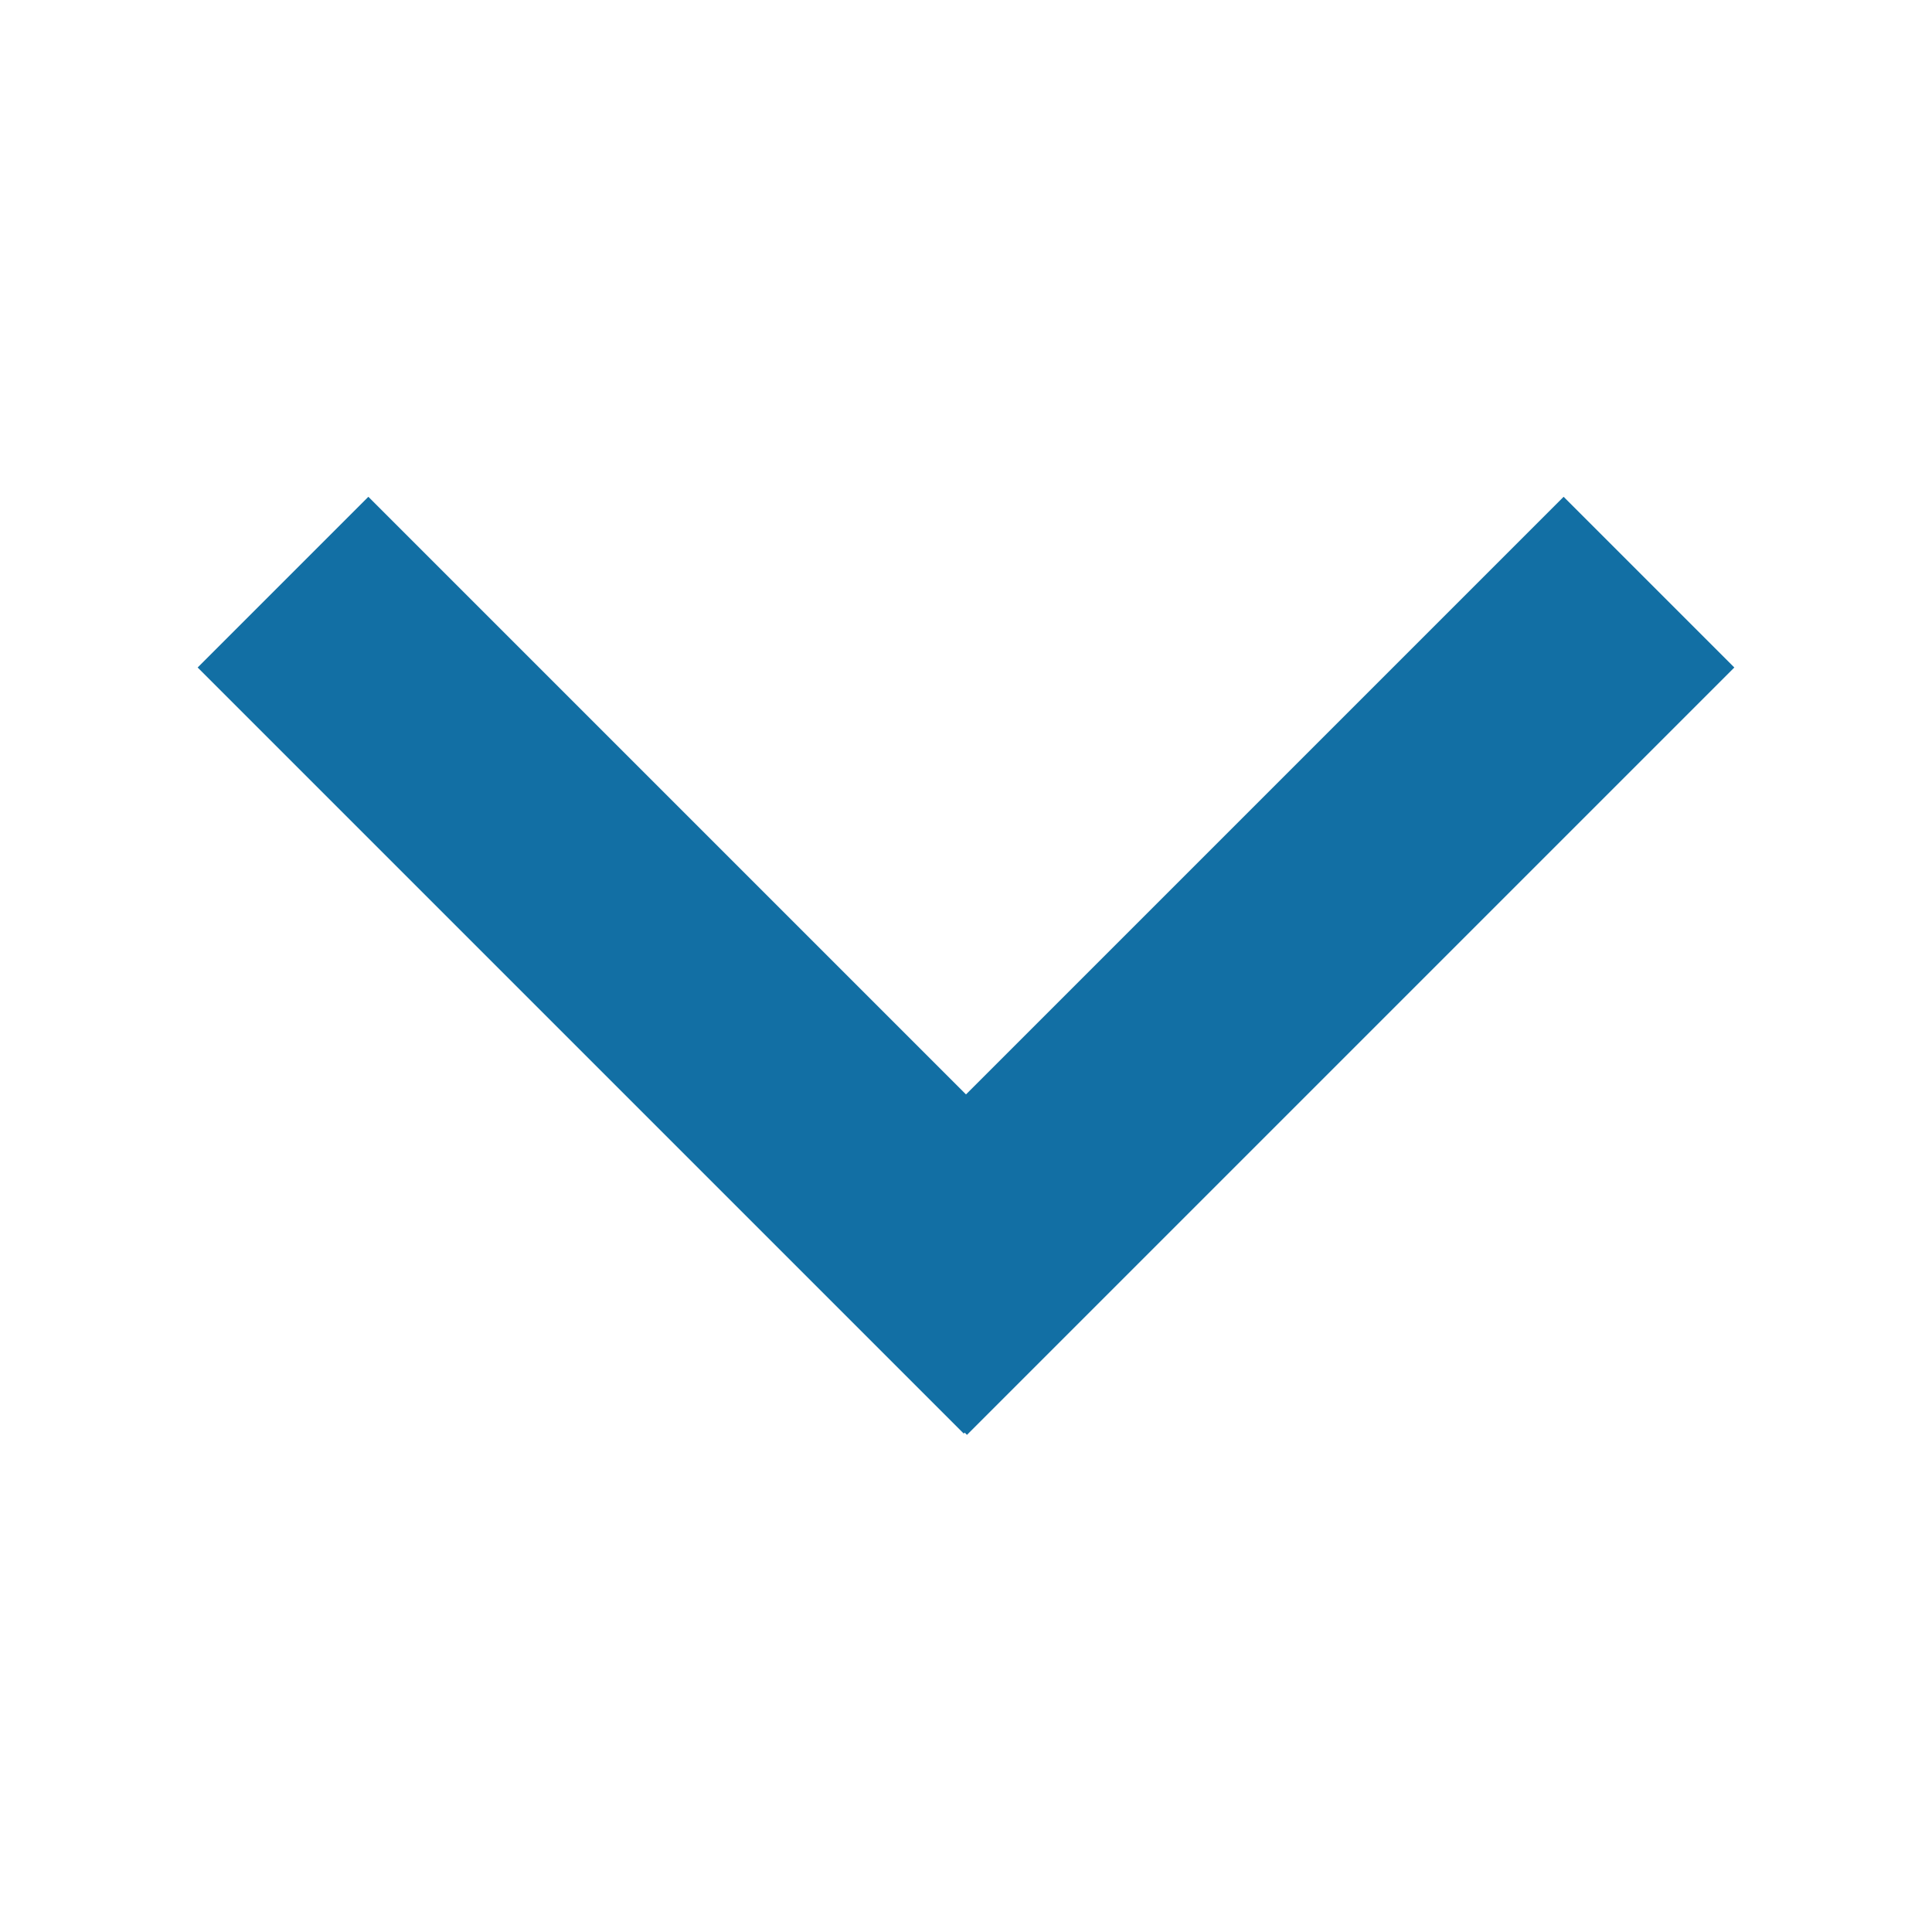 <svg xmlns="http://www.w3.org/2000/svg" width="32" height="32" viewBox="0 0 8.467 8.467"><path d="M2.681.398h4.748v1.058H2.681z" style="fill:#126fa4;fill-opacity:1;stroke-width:.227" transform="rotate(45)"/><path d="M-1.45 6.385h4.756v1.058H-1.45z" style="fill:#126fa4;fill-opacity:1;stroke-width:.227" transform="rotate(-45)"/></svg>